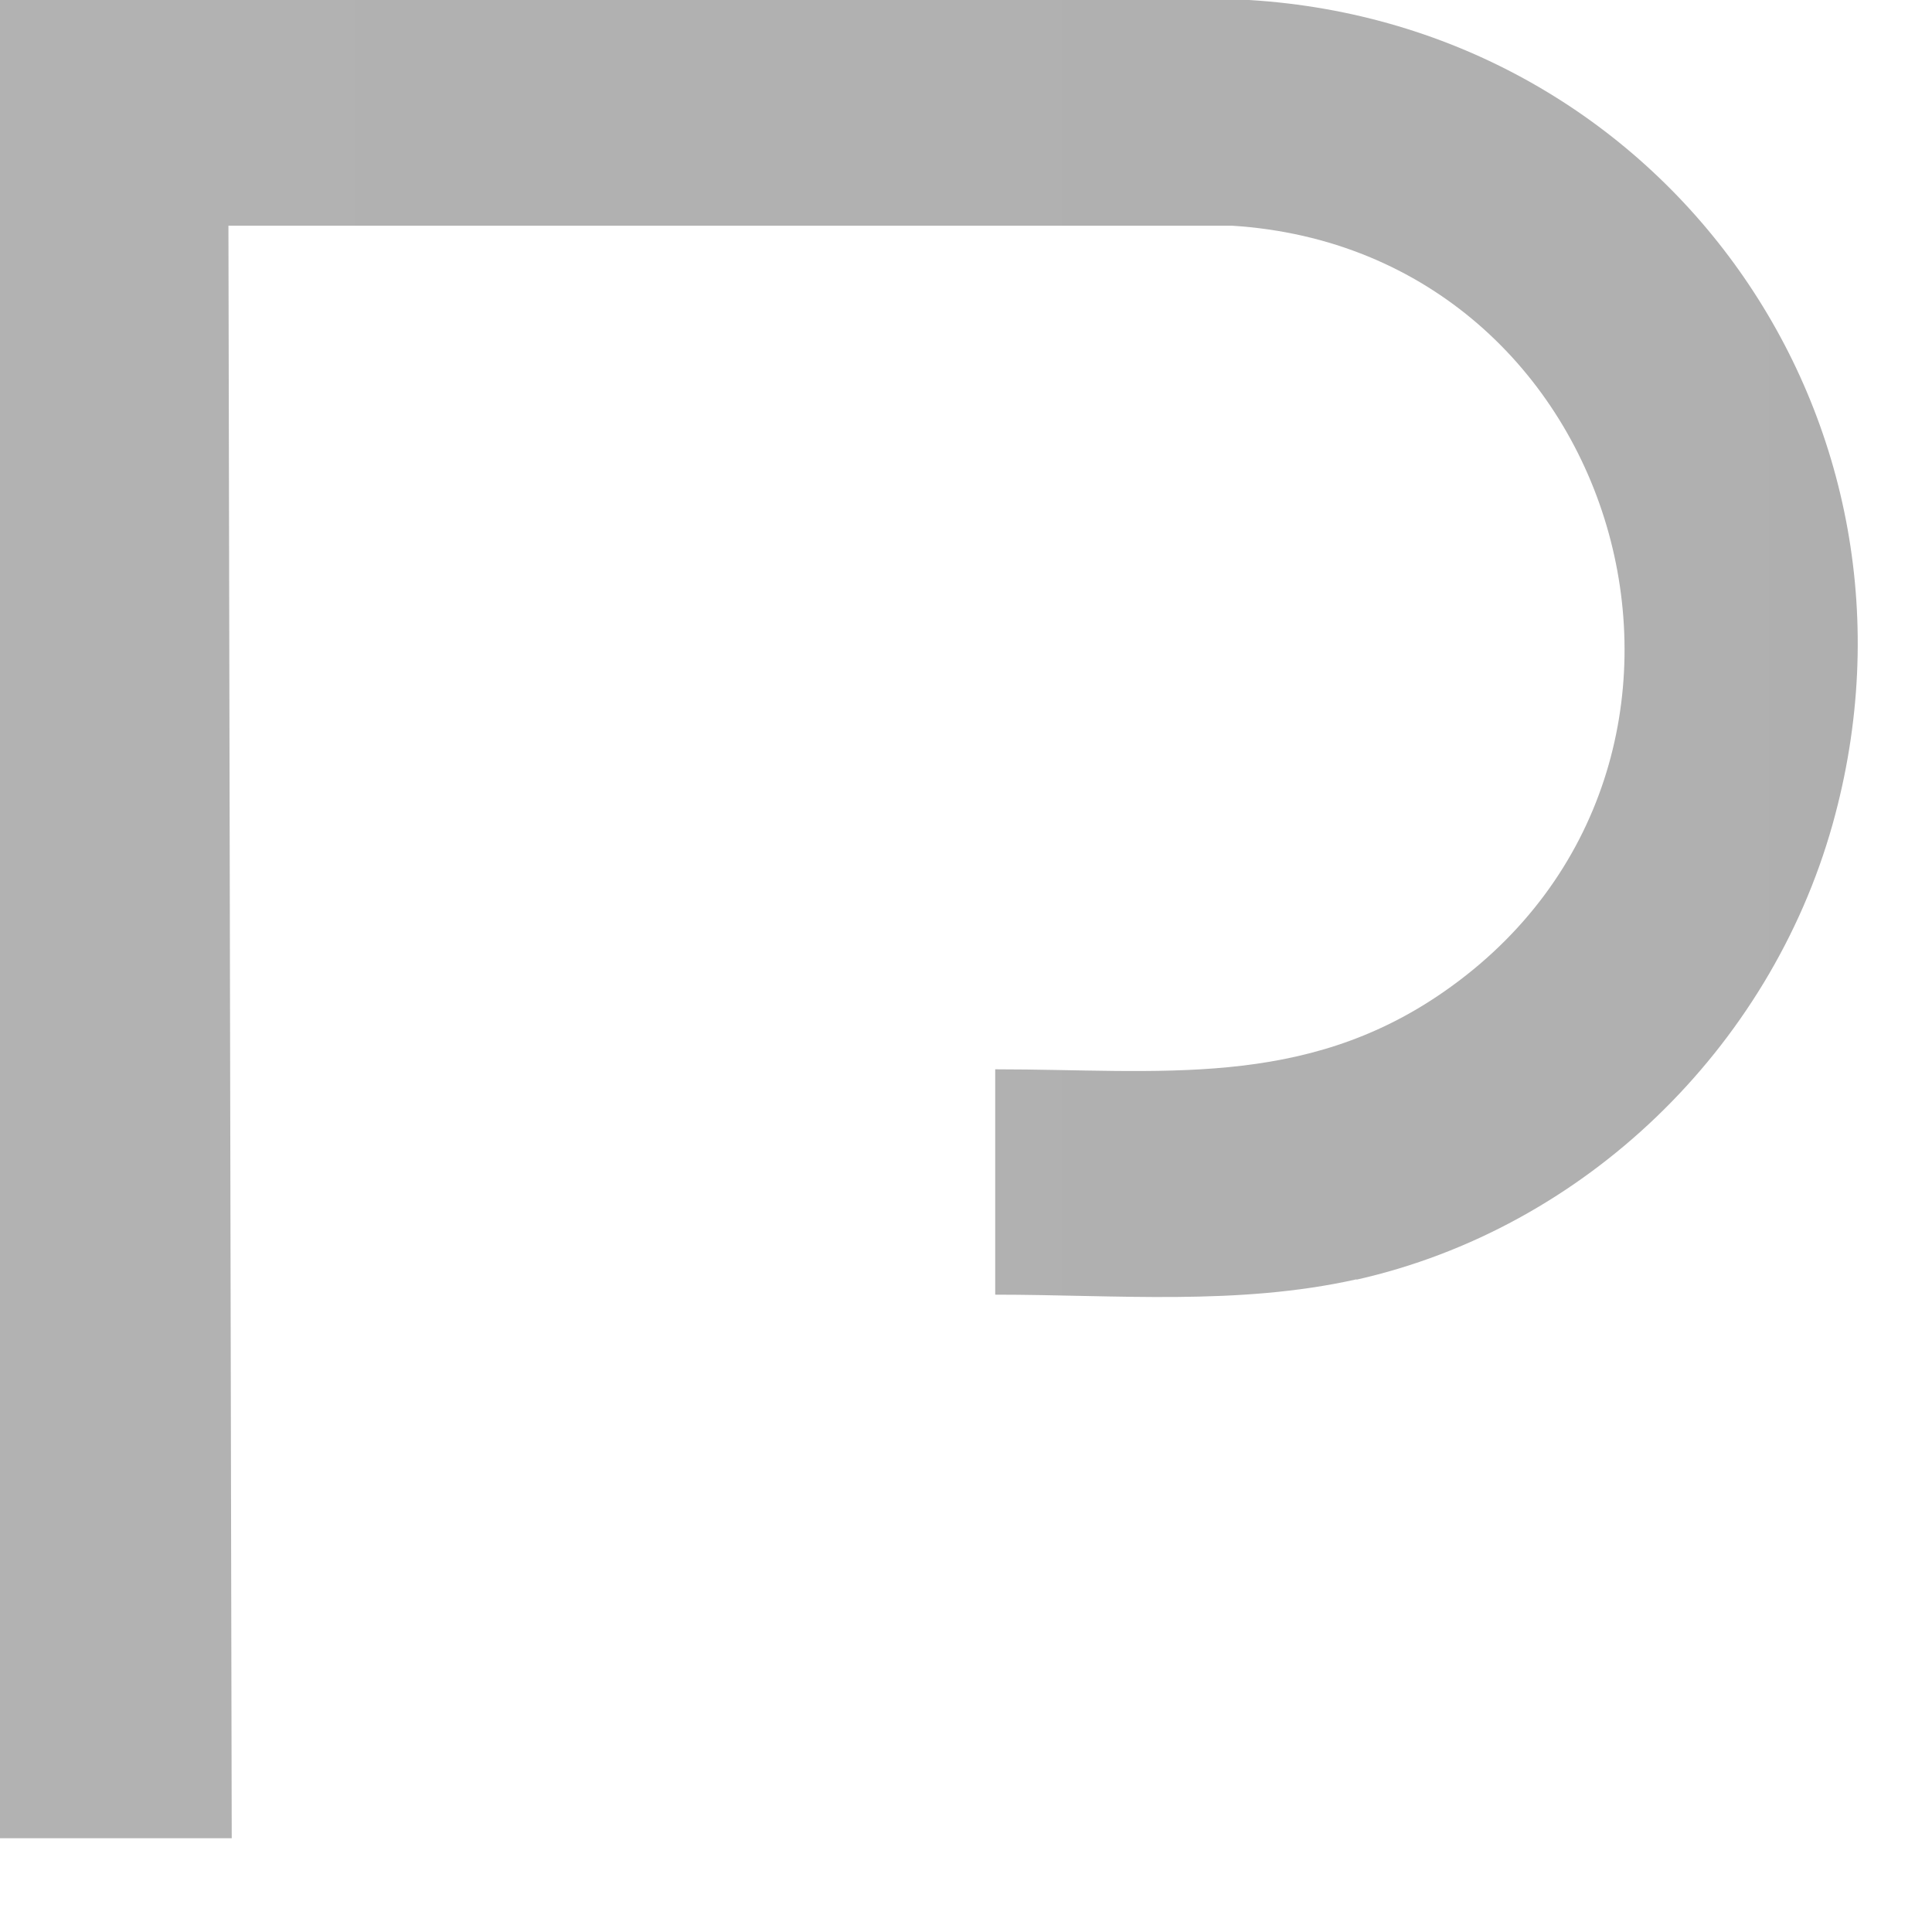 <?xml version="1.0" encoding="utf-8"?>
<svg xmlns="http://www.w3.org/2000/svg" fill="none" height="100%" overflow="visible" preserveAspectRatio="none" style="display: block;" viewBox="0 0 17 17" width="100%">
<path d="M11.936 11.26C13.94 10.809 15.571 9.229 16.125 7.254C17.122 3.696 14.64 0.223 10.992 0H0V16.175H2.039L2.01 1.986H10.841C14.327 2.206 15.571 6.734 12.707 8.725C11.469 9.587 10.199 9.409 8.757 9.409V11.392C9.818 11.392 10.891 11.491 11.936 11.257V11.26Z" fill="url(#paint0_linear_0_1423)" id="Vector"/>
<defs>
<linearGradient gradientUnits="userSpaceOnUse" id="paint0_linear_0_1423" x1="0" x2="88.978" y1="8.086" y2="8.086">
<stop stop-color="#B2B2B2"/>
<stop offset="0.49" stop-color="#ABABAB"/>
<stop offset="0.99" stop-color="#9F9F9F"/>
</linearGradient>
</defs>
</svg>